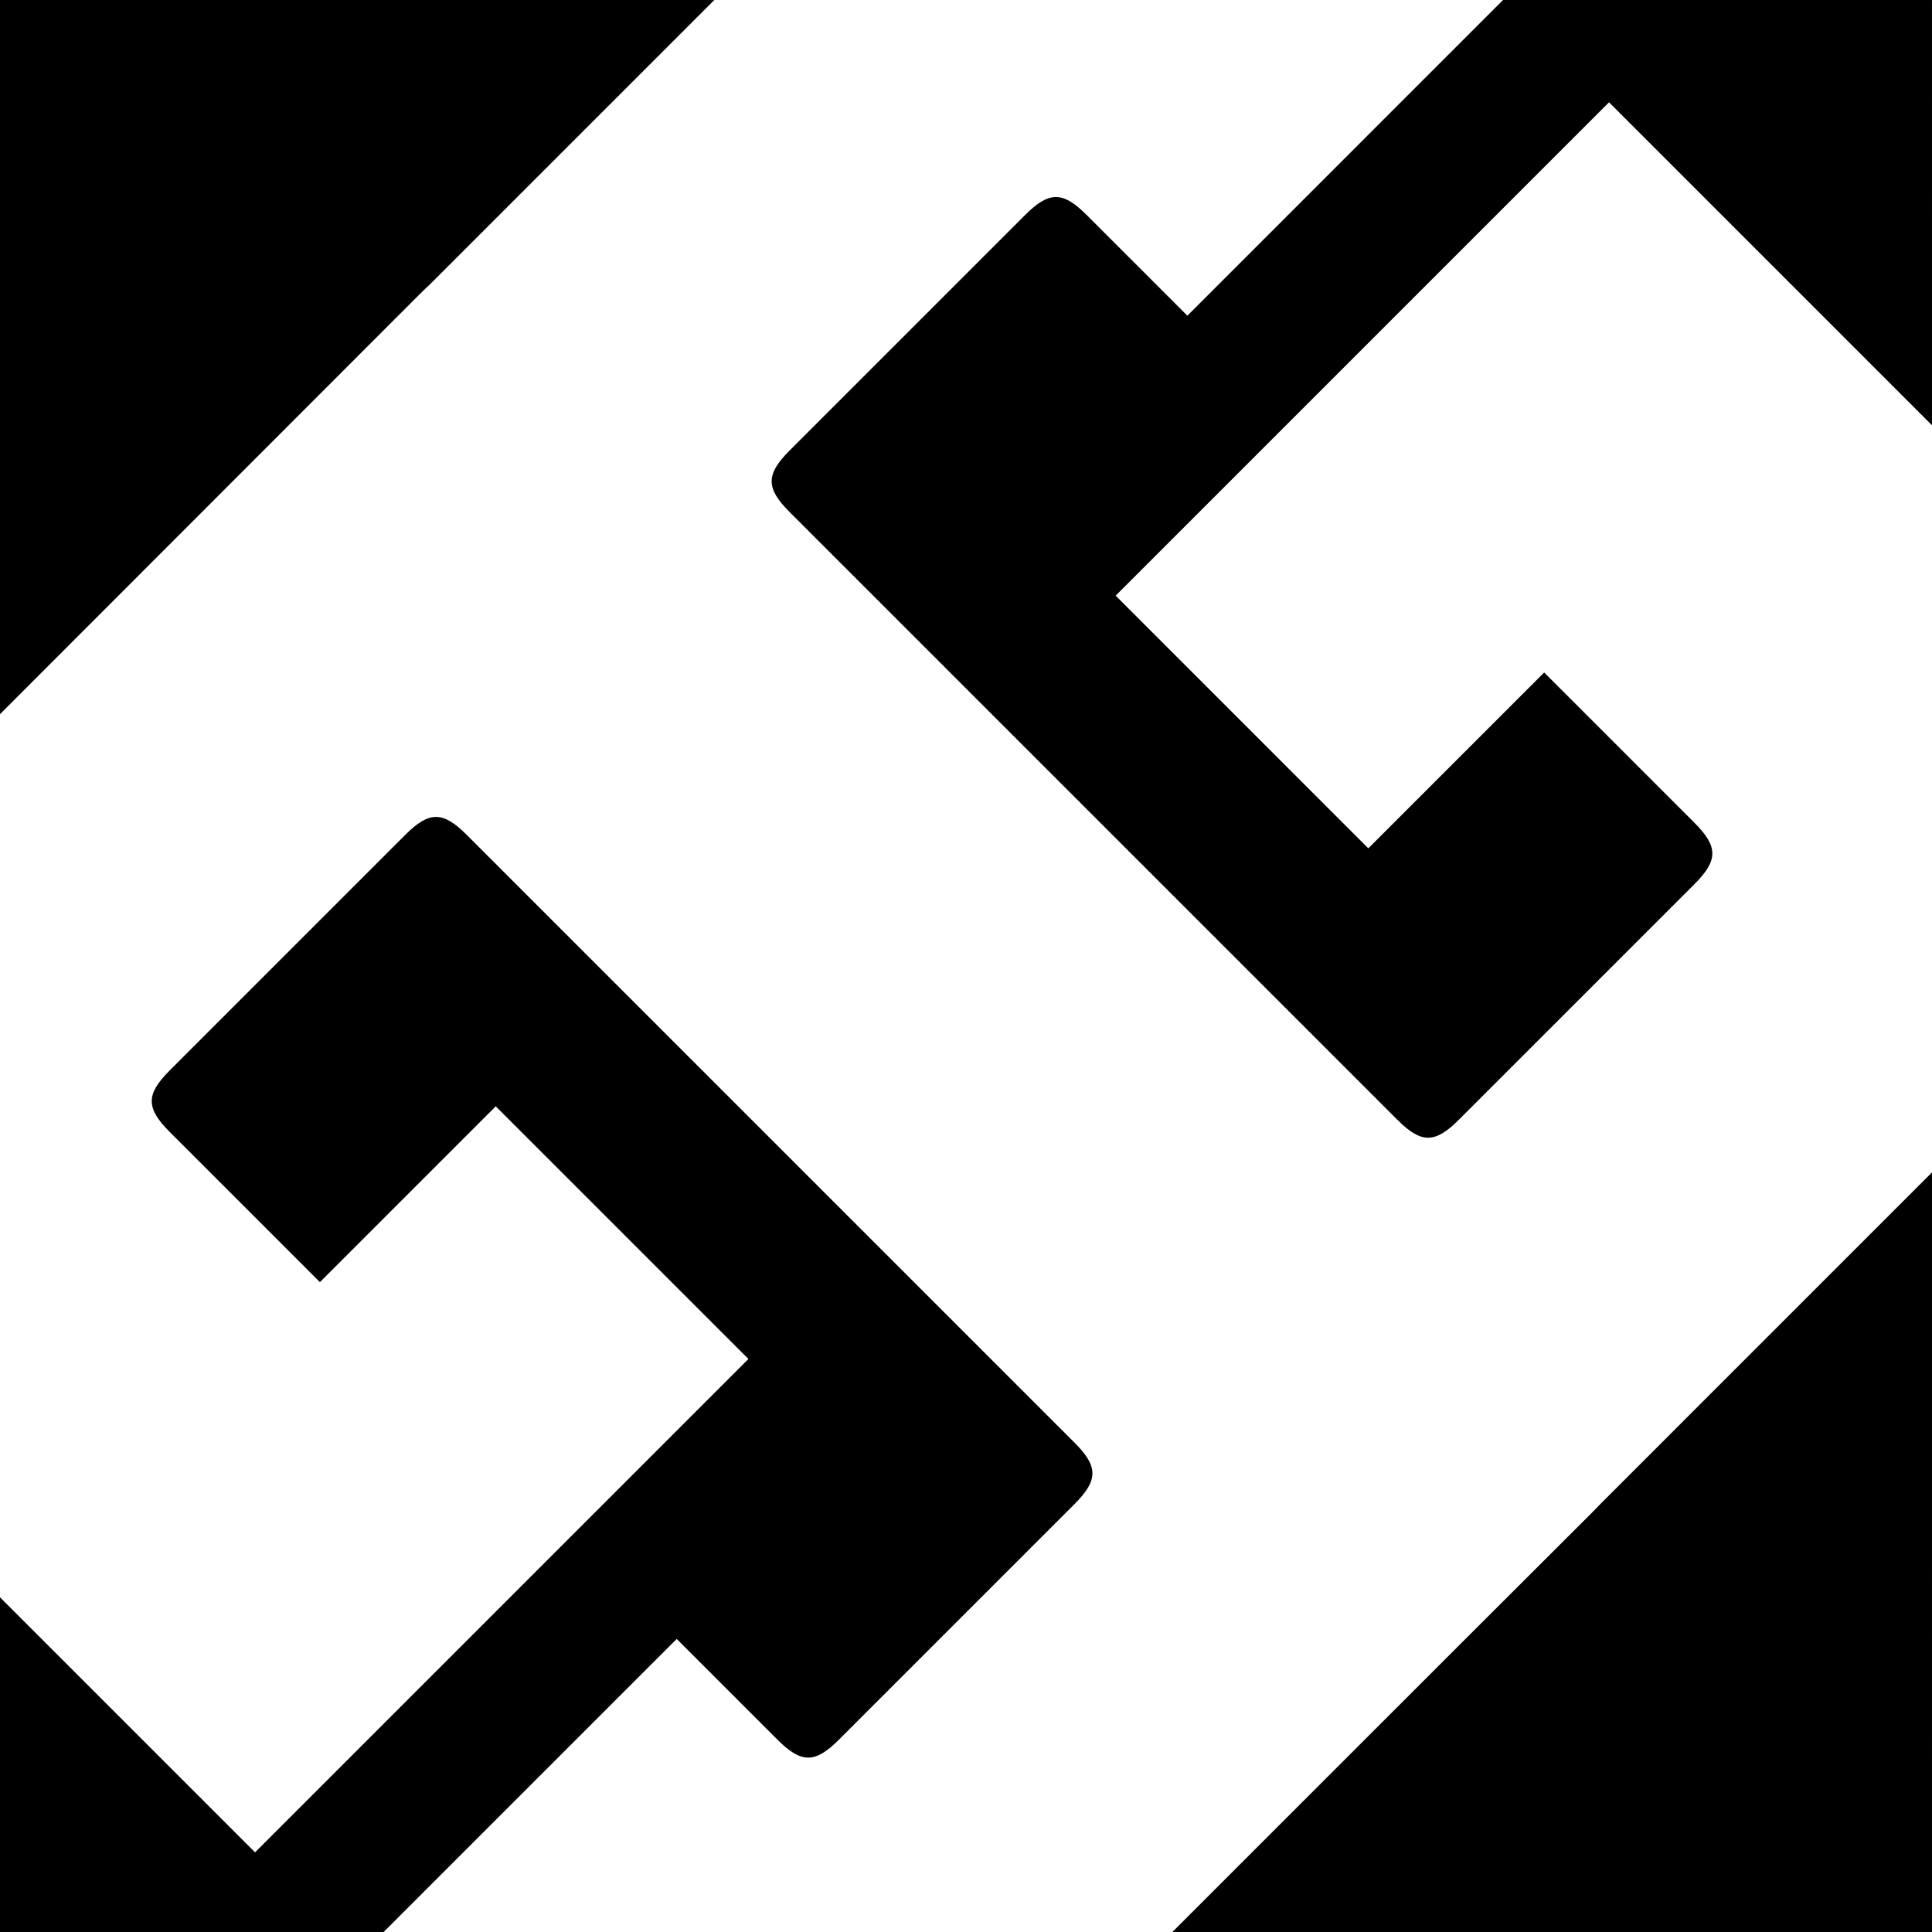 <?xml version="1.0" encoding="UTF-8"?> <svg xmlns="http://www.w3.org/2000/svg" xmlns:xlink="http://www.w3.org/1999/xlink" width="512px" height="512px" viewBox="0 0 512 512" version="1.1"><title>Icon@1x</title><g id="Icon" stroke="none" stroke-width="1" fill="none" fill-rule="evenodd"><rect fill="#FFFFFF" x="0" y="0" width="512" height="512"></rect><path d="M107.402,221.248 C113.736,214.914 117.355,214.914 123.689,221.248 L284.752,382.311 C291.086,388.645 291.086,392.264 284.752,398.598 L222.318,461.032 C215.984,467.366 212.364,467.366 206.031,461.032 L179.338,434.339 L101.676,511.999 L-5.6843202e-14,512 L-0.001,423.301 L67.589,490.892 L198.339,360.142 L131.381,293.183 L84.781,339.783 L44.968,299.969 C38.634,293.636 38.634,290.016 44.968,283.682 Z M511.999,310.695 L512,512 L310.695,511.999 L386.095,436.601 L386.427,436.27 L386.487,436.211 L387.128,435.57 C387.226,435.473 387.33,435.369 387.44,435.258 L388.31,434.39 C391.341,431.365 397.077,425.638 402.969,419.757 L404.041,418.687 C404.292,418.436 404.543,418.186 404.794,417.935 L405.545,417.185 C407.546,415.187 409.523,413.214 411.373,411.367 L412.061,410.68 C412.97,409.773 413.844,408.9 414.672,408.075 L415.283,407.464 C415.684,407.064 416.073,406.675 416.448,406.301 L416.999,405.751 C417.629,405.122 418.214,404.538 418.745,404.009 L419.396,403.358 C419.81,402.945 420.181,402.575 420.505,402.252 L420.812,401.945 L420.954,401.804 L421.595,401.163 C421.636,401.122 421.675,401.084 421.71,401.049 L421.986,400.772 C422.824,399.93 423.63,399.103 424.403,398.293 L424.601,398.095 L511.999,310.695 Z M512,-2.16840434e-19 L511.999,112.696 L426.411,27.108 L295.661,157.858 L362.619,224.817 L409.219,178.217 L449.032,218.031 C455.366,224.364 455.366,227.984 449.032,234.318 L386.598,296.752 C380.264,303.086 376.645,303.086 370.311,296.752 L209.248,135.689 C202.914,129.355 202.914,125.736 209.248,119.402 L271.682,56.968 C278.016,50.634 281.636,50.634 287.969,56.968 L314.662,83.661 L398.323,-0.001 L512,-2.16840434e-19 Z M189.303,-0.001 L114.354,74.948 C113.124,76.099 111.853,77.329 110.54,78.643 L-0.001,189.263 L-5.6843202e-14,-2.16840434e-19 L189.303,-0.001 Z" id="Combined-Shape" fill="#000000"></path></g></svg> 